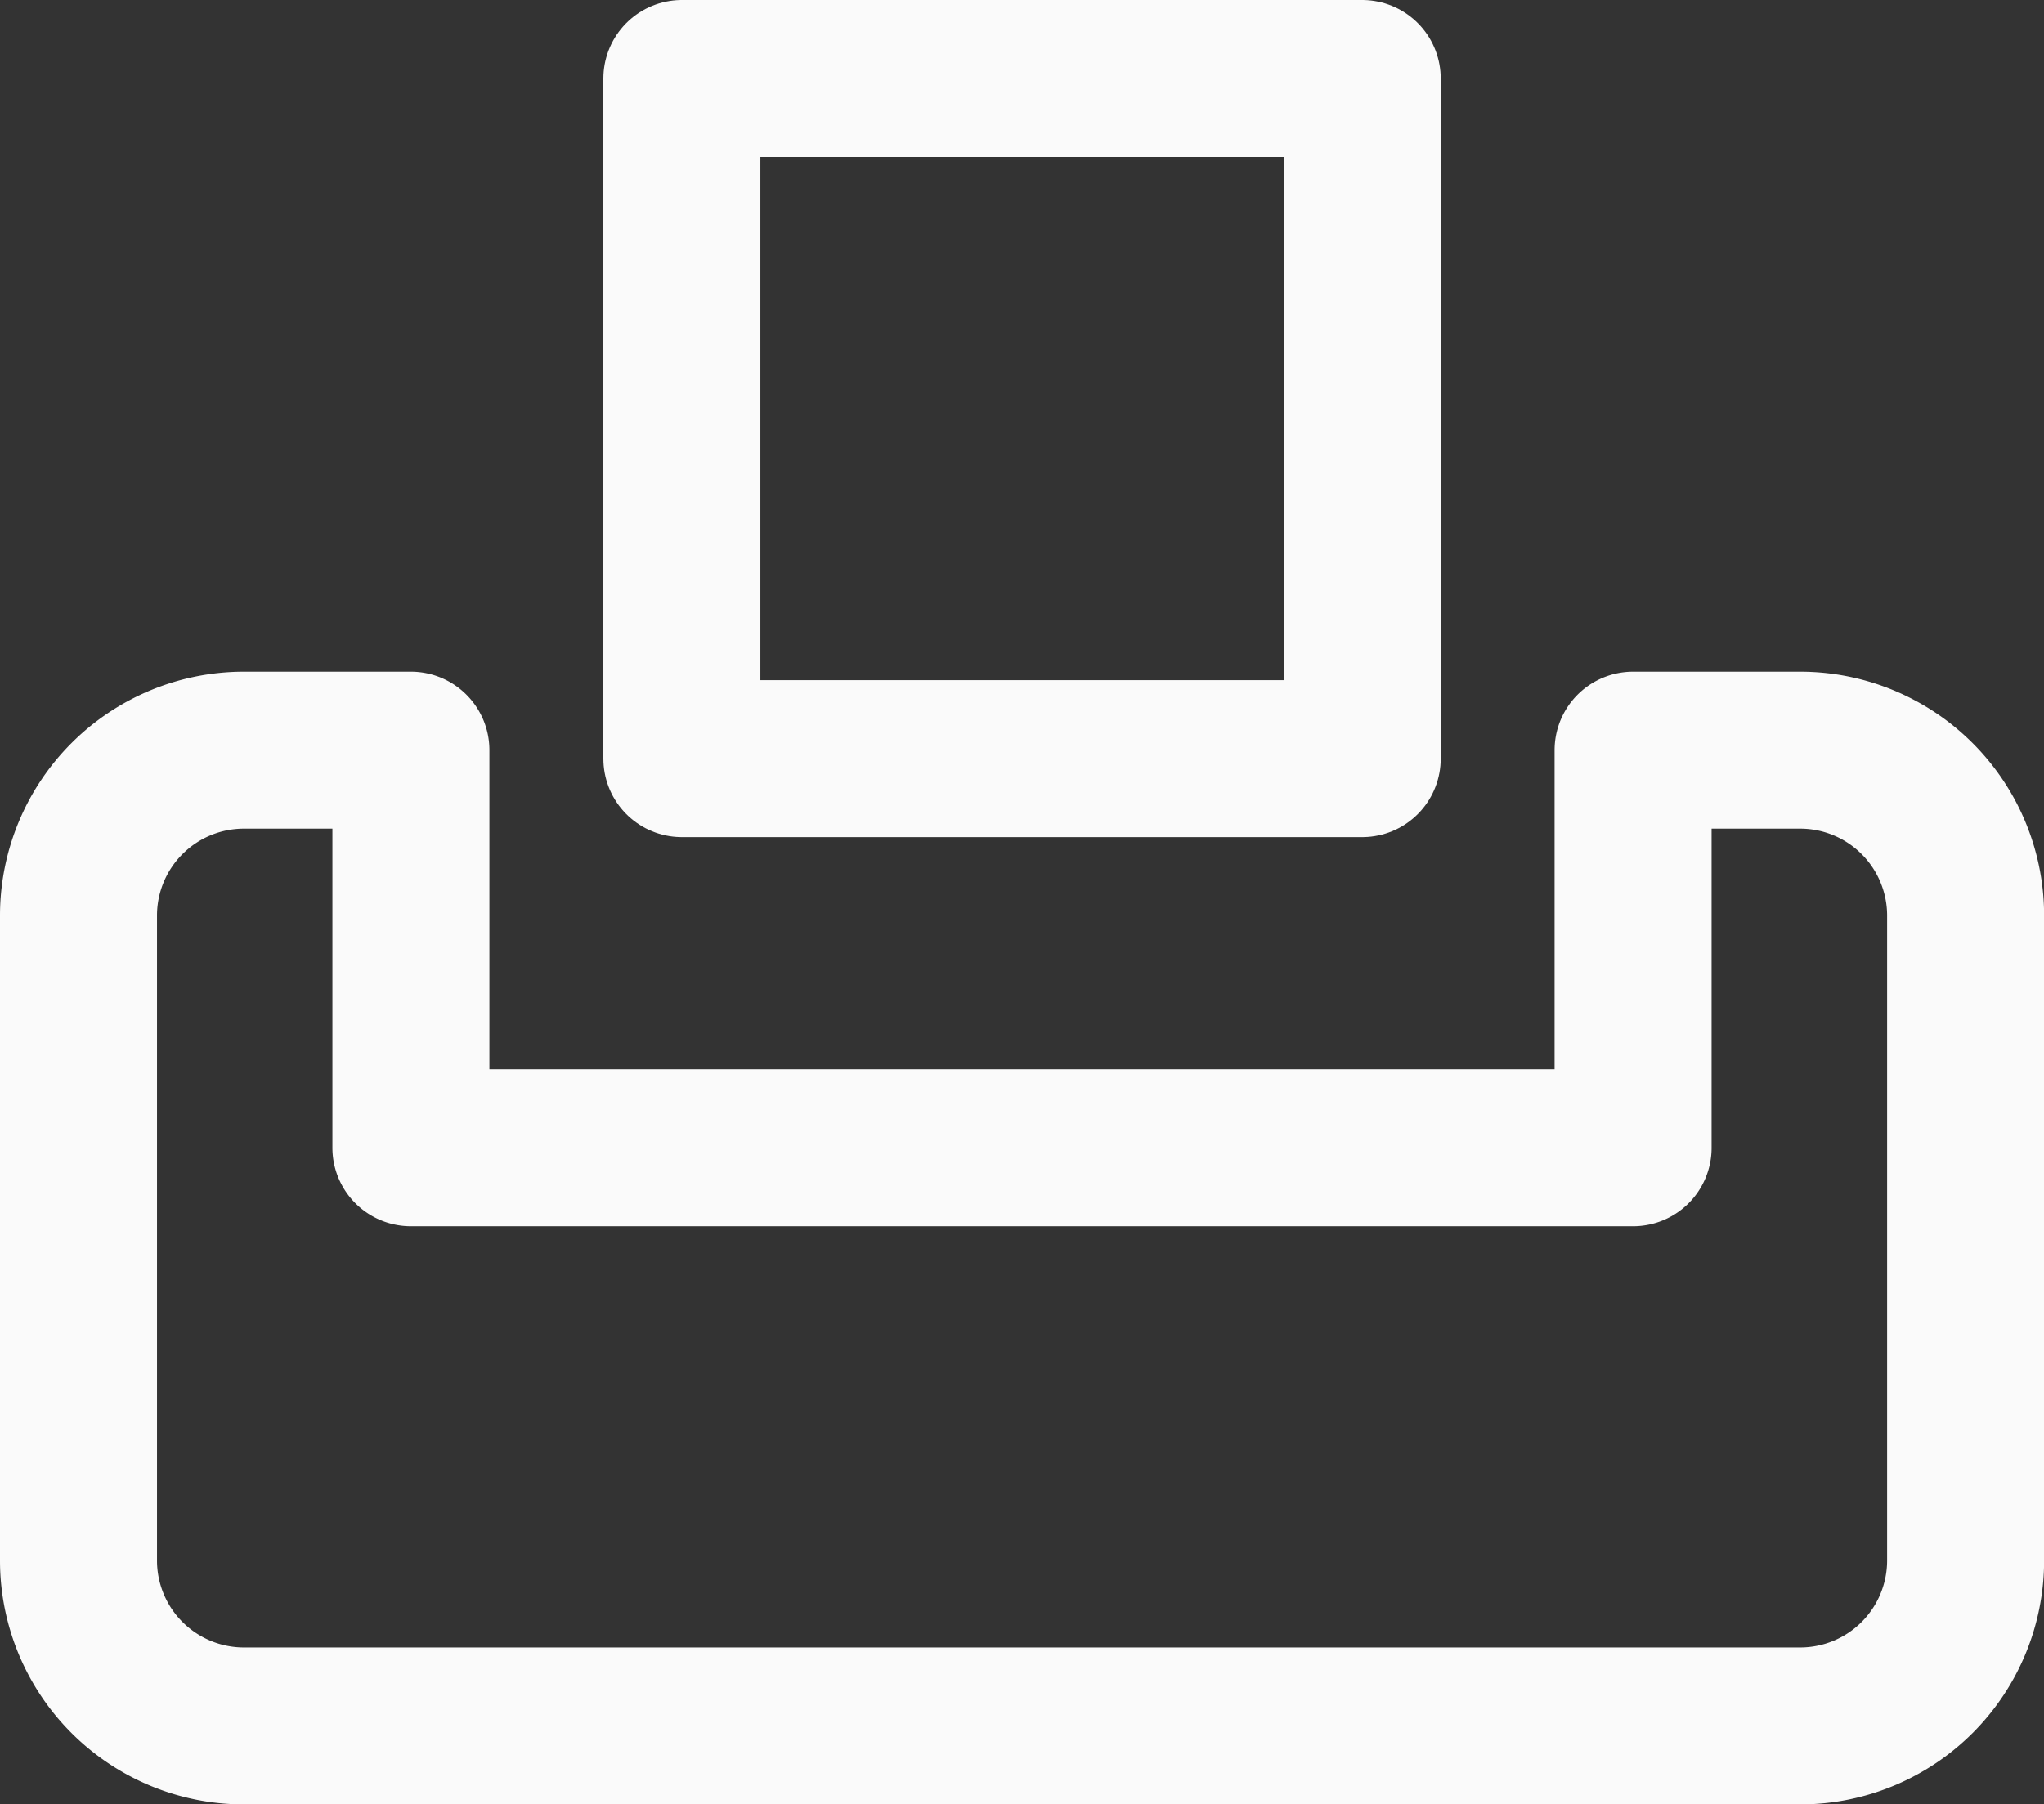 <svg xmlns="http://www.w3.org/2000/svg" width="19.529" height="17.244" viewBox="0 0 19.529 17.244">
  <rect x="0" y="0" width="19.529" height="17.244" fill="#333333" stroke="none"/>
  <g id="Gruppe_378" data-name="Gruppe 378" transform="translate(-205.235 -4962)">
    <g id="Gruppe_359" data-name="Gruppe 359" transform="translate(184.985 4939.506)">
      <path id="Pfad_125" data-name="Pfad 125" d="M37.453,29.663h-1.6v3.8H24.176v-3.8h-1.6A1.581,1.581,0,0,0,21,31.239v6.173a1.581,1.581,0,0,0,1.576,1.576H37.453a1.581,1.581,0,0,0,1.577-1.576V31.239A1.581,1.581,0,0,0,37.453,29.663Z" fill="none" stroke="#fafafa" stroke-linejoin="round" stroke-width="1.5"/>
    </g>
    <g id="Rechteck_146" data-name="Rechteck 146" transform="translate(211 4962)" fill="none" stroke="#fafafa" stroke-linejoin="round" stroke-width="1.5">
      <rect width="8" height="8" stroke="none"/>
      <rect x="0.75" y="0.75" width="6.5" height="6.5" fill="none"/>
    </g>
  </g>
</svg>
